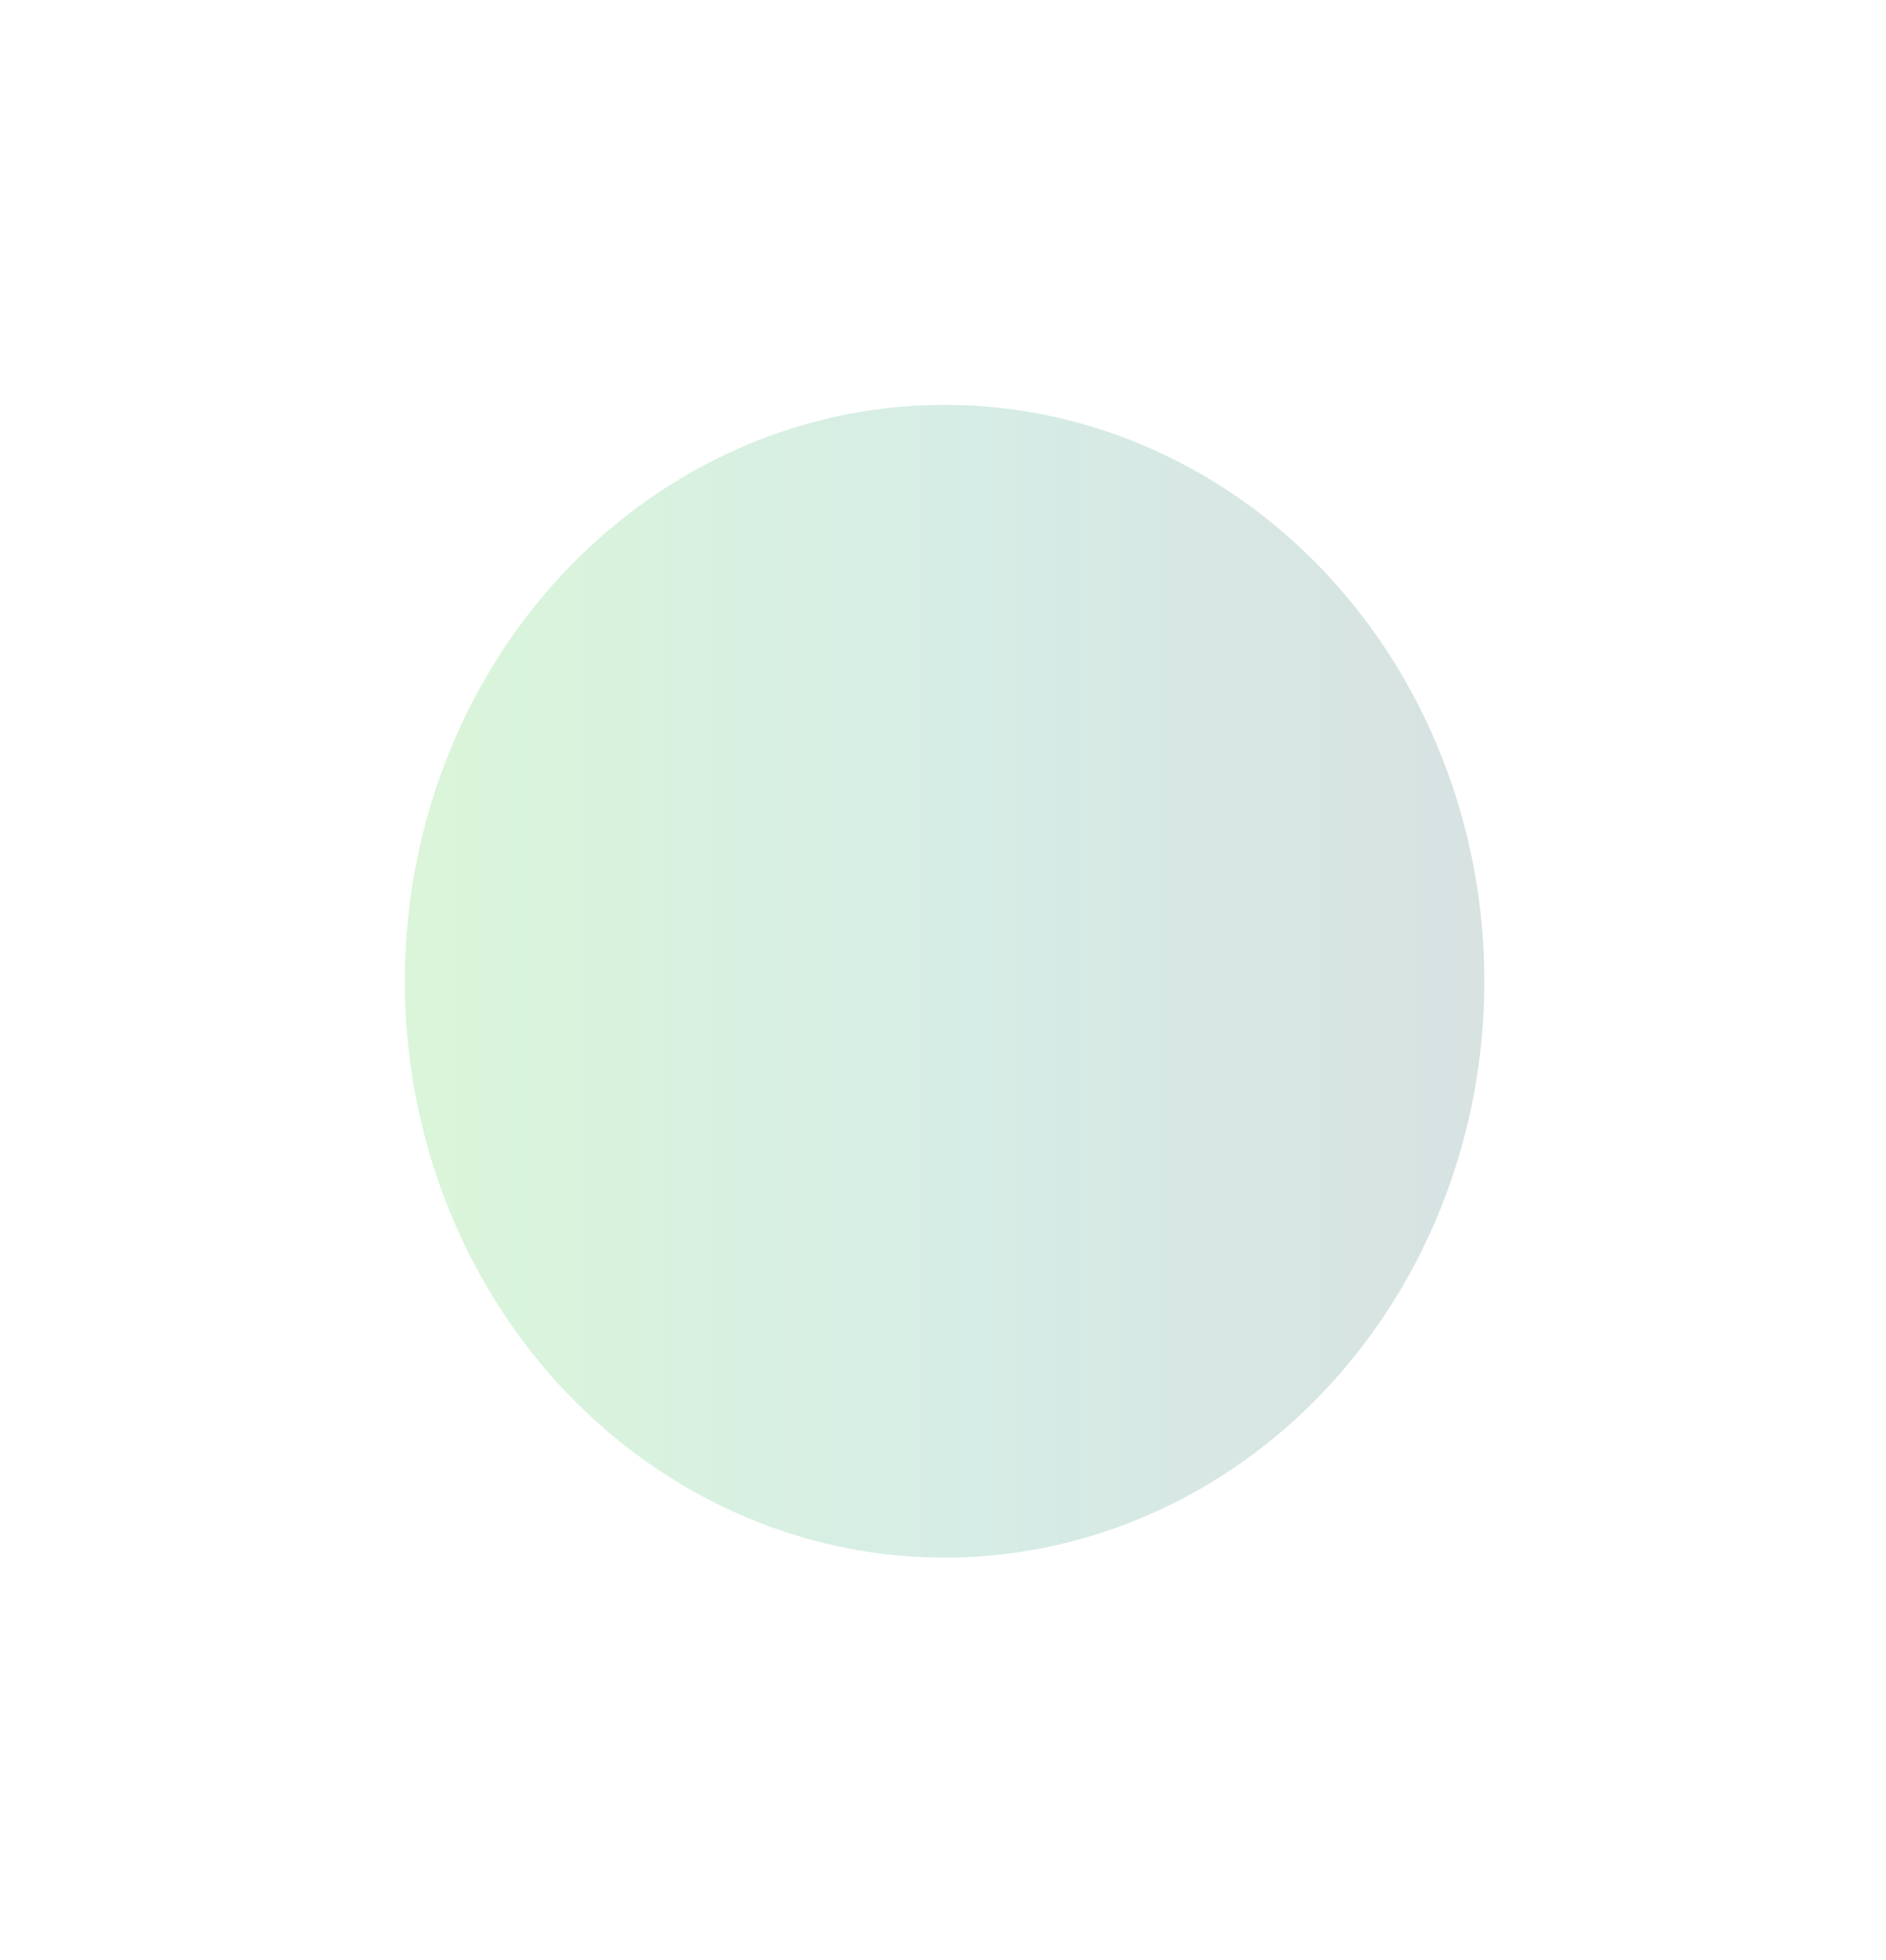 <?xml version="1.0" encoding="utf-8"?>
<svg xmlns="http://www.w3.org/2000/svg" fill="none" height="100%" overflow="visible" preserveAspectRatio="none" style="display: block;" viewBox="0 0 382 397" width="100%">
<g filter="url(#filter0_f_0_30827)" id="Ellipse 27" opacity="0.4">
<ellipse cx="191.322" cy="198.74" fill="url(#paint0_linear_0_30827)" fill-opacity="0.4" rx="109.322" ry="116.74"/>
</g>
<defs>
<filter color-interpolation-filters="sRGB" filterUnits="userSpaceOnUse" height="395.909" id="filter0_f_0_30827" width="381.072" x="0.786" y="0.786">
<feFlood flood-opacity="0" result="BackgroundImageFix"/>
<feBlend in="SourceGraphic" in2="BackgroundImageFix" mode="normal" result="shape"/>
<feGaussianBlur result="effect1_foregroundBlur_0_30827" stdDeviation="40.607"/>
</filter>
<linearGradient gradientUnits="userSpaceOnUse" id="paint0_linear_0_30827" x1="82" x2="300.643" y1="198.74" y2="198.74">
<stop stop-color="#18C413"/>
<stop offset="0.5" stop-color="#038F63"/>
<stop offset="1" stop-color="#064B46"/>
</linearGradient>
</defs>
</svg>